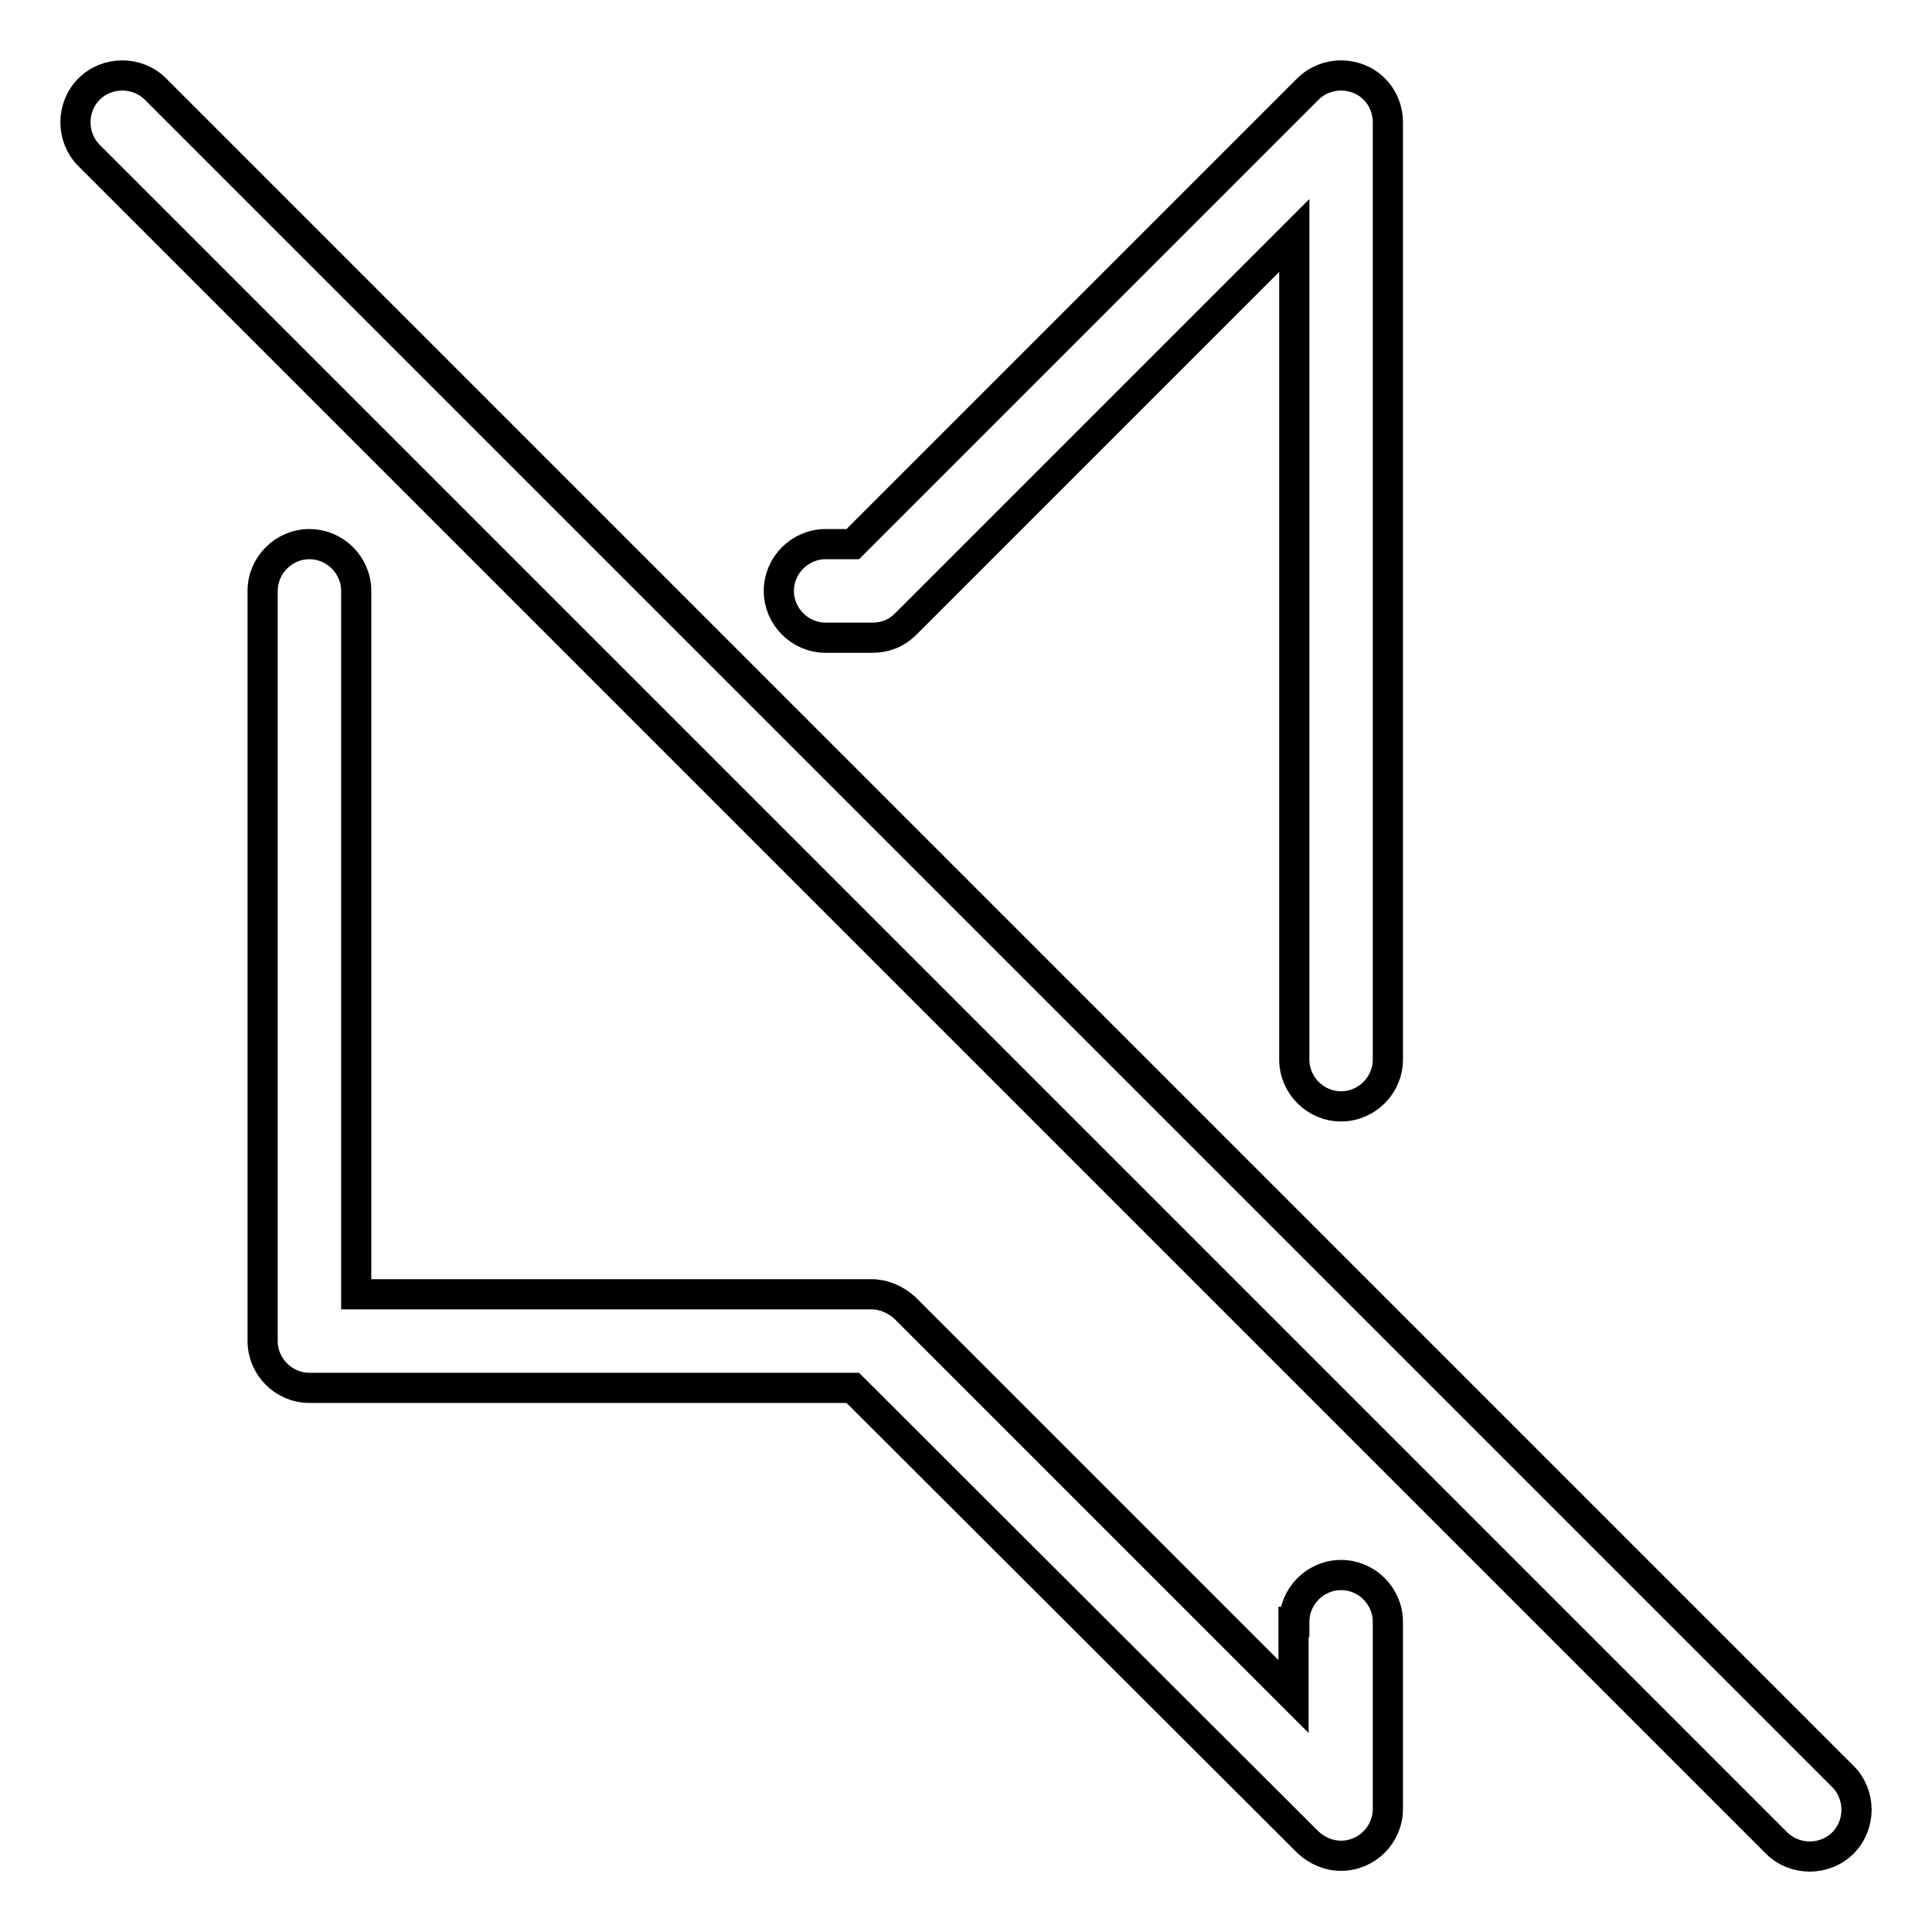 <?xml version="1.0" encoding="utf-8"?>
<!-- Svg Vector Icons : http://www.onlinewebfonts.com/icon -->
<!DOCTYPE svg PUBLIC "-//W3C//DTD SVG 1.1//EN" "http://www.w3.org/Graphics/SVG/1.1/DTD/svg11.dtd">
<svg version="1.1" xmlns="http://www.w3.org/2000/svg" xmlns:xlink="http://www.w3.org/1999/xlink" x="0px" y="0px" viewBox="0 0 256 256" enable-background="new 0 0 256 256" xml:space="preserve">
<g> <path stroke-width="4" fill-opacity="0" stroke="#000000"  d="M171.5,31.2L120,82.7c-1.2,1.2-2.7,1.8-4.4,1.8h-6.2c-3.4,0-6.2-2.8-6.2-6.2s2.8-6.2,6.2-6.2h3.6l60.3-60.3 c2.4-2.4,6.4-2.4,8.8,0c1.2,1.2,1.8,2.8,1.8,4.4v124.2c0,3.4-2.8,6.2-6.2,6.2c-3.4,0-6.2-2.8-6.2-6.2c0,0,0,0,0,0V31.2z  M171.5,214.9c0-3.4,2.8-6.2,6.2-6.2c3.4,0,6.2,2.8,6.2,6.2c0,0,0,0,0,0v24.8c0,3.4-2.8,6.2-6.2,6.2c-1.7,0-3.2-0.7-4.4-1.8 L113,183.9h-72c-3.4,0-6.2-2.8-6.2-6.2V78.3c0-3.4,2.8-6.2,6.2-6.2c3.4,0,6.2,2.8,6.2,6.2v93.2h68.3c1.6,0,3.2,0.7,4.4,1.8 l51.5,51.5V214.9z M11.8,20.6c-2.4-2.4-2.4-6.4,0-8.8c2.4-2.4,6.4-2.4,8.8,0l223.6,223.6c2.4,2.4,2.4,6.4,0,8.8 c-2.4,2.4-6.4,2.4-8.8,0L11.8,20.6z"/></g>
</svg>